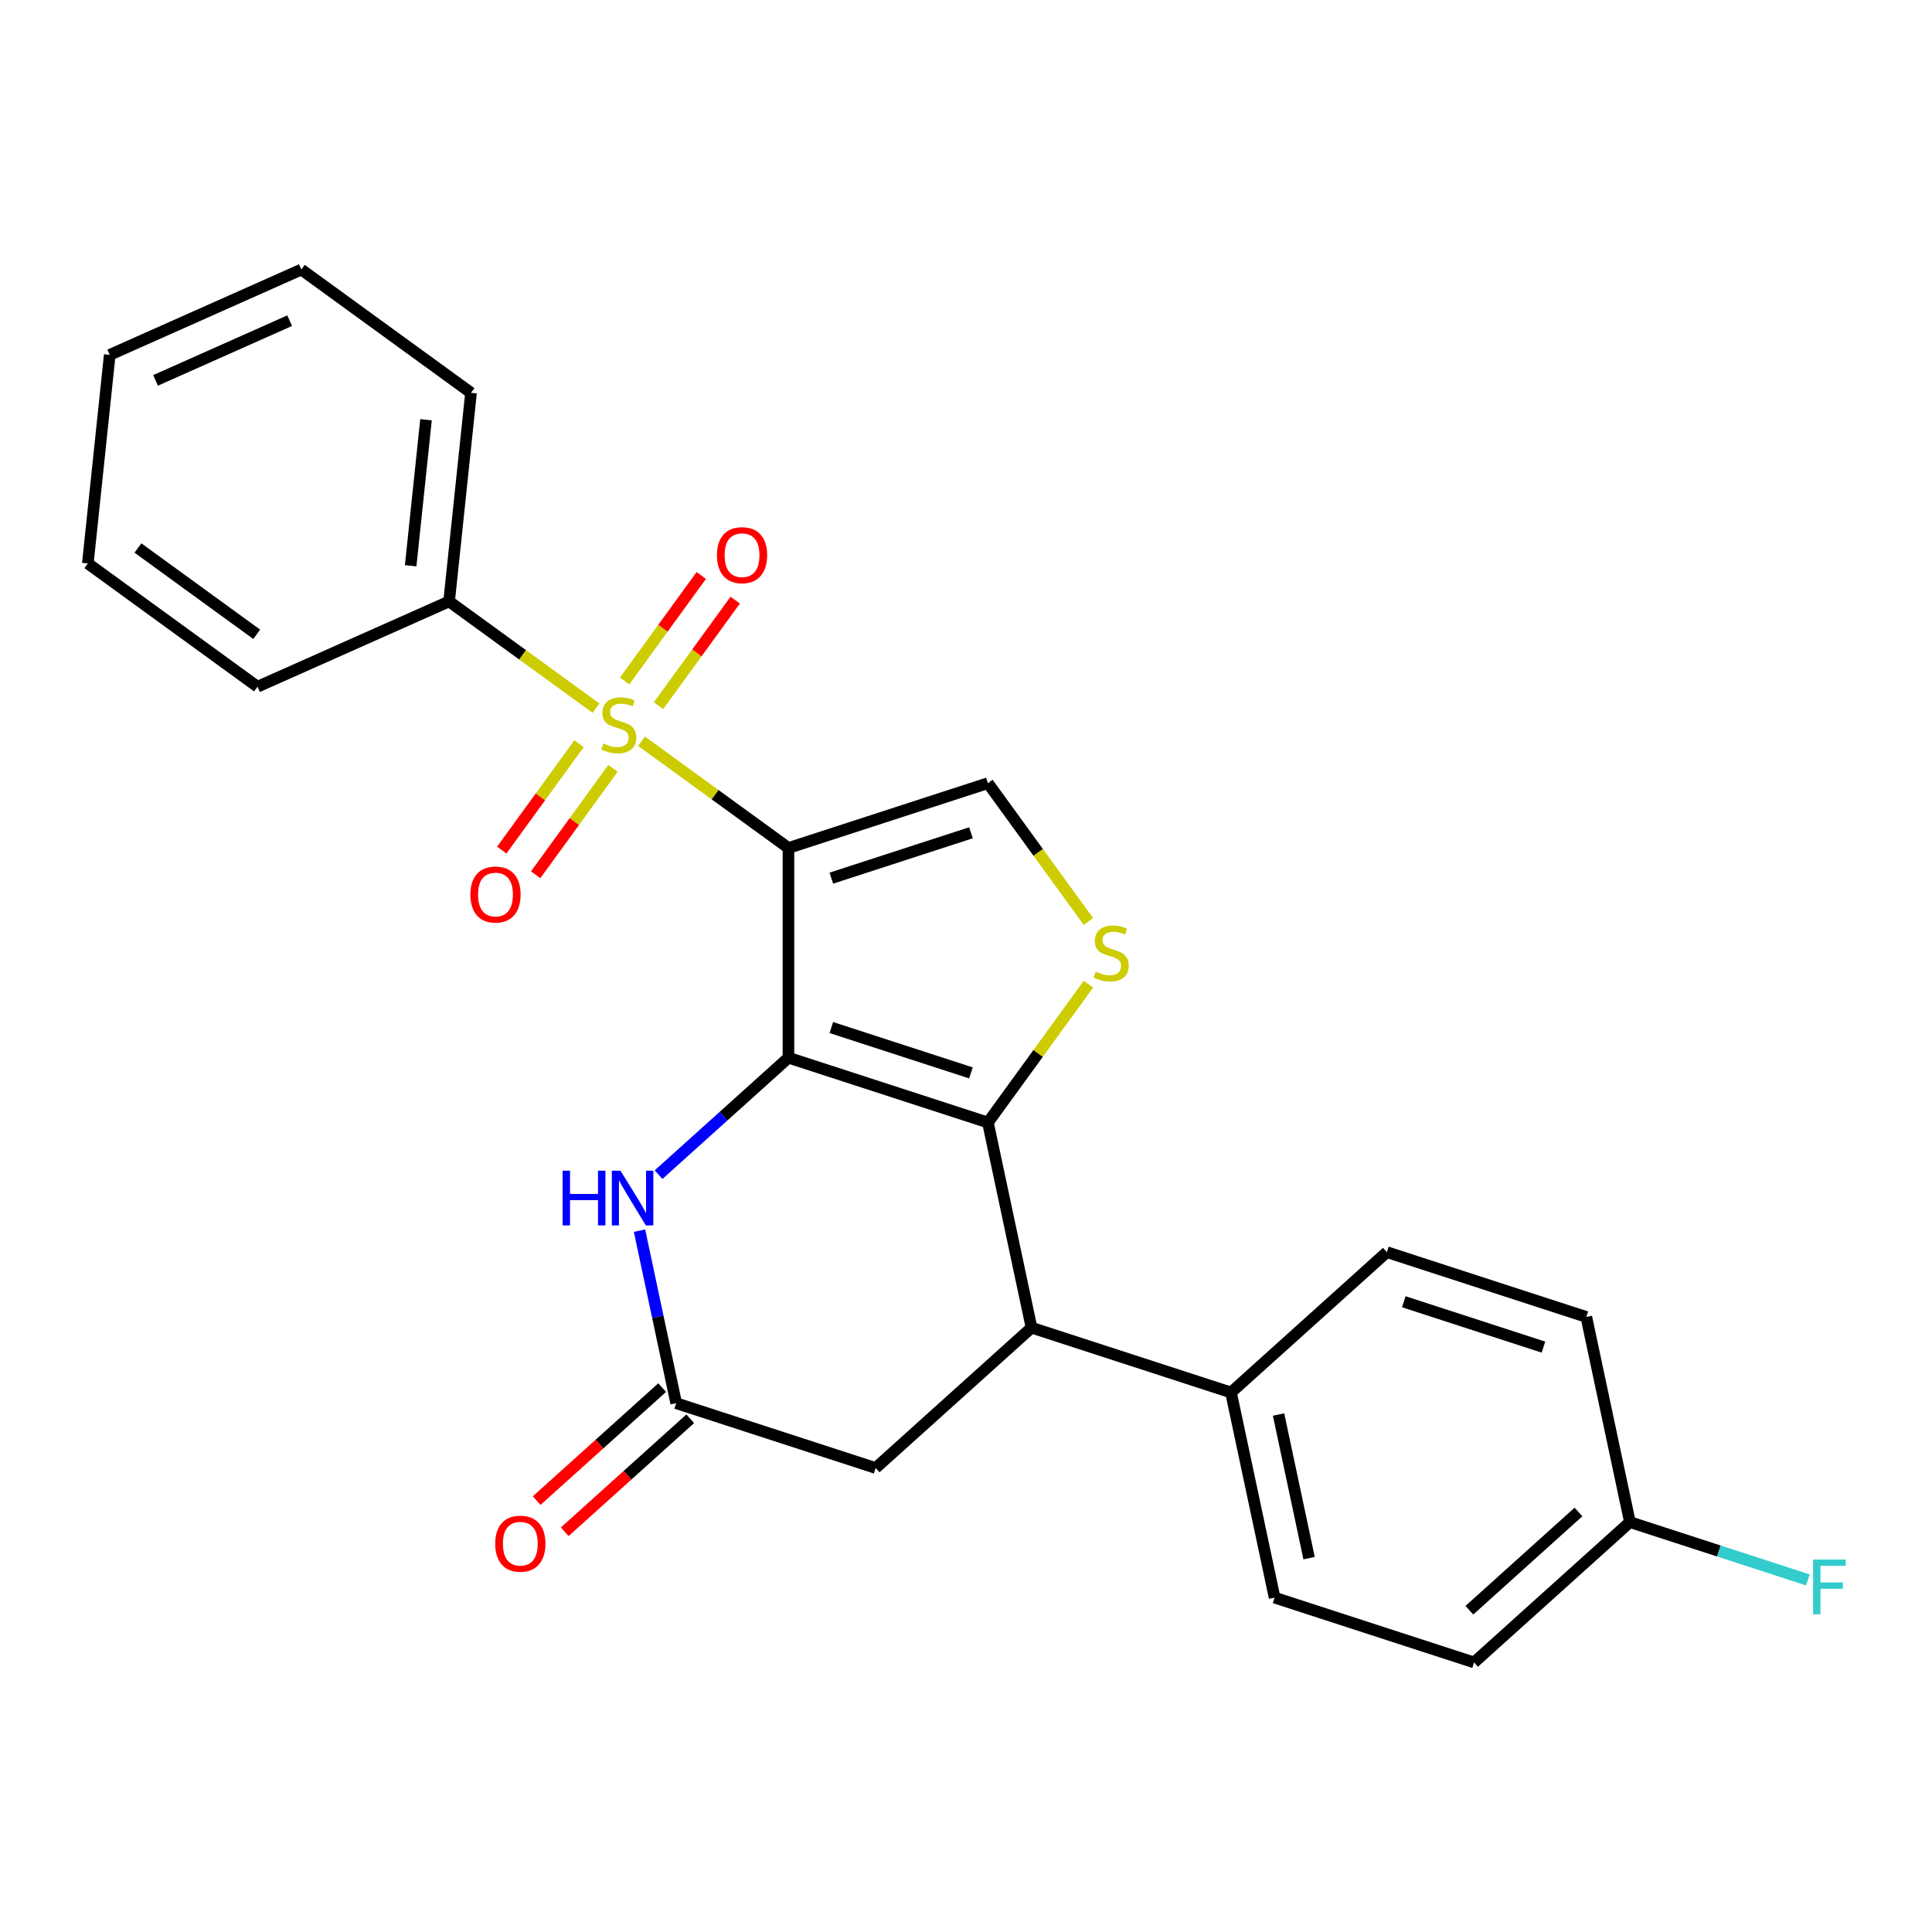 <?xml version='1.0' encoding='iso-8859-1'?>
<svg version='1.1' baseProfile='full'
              xmlns='http://www.w3.org/2000/svg'
                      xmlns:rdkit='http://www.rdkit.org/xml'
                      xmlns:xlink='http://www.w3.org/1999/xlink'
                  xml:space='preserve'
width='1000px' height='1000px' viewBox='0 0 1000 1000'>
<!-- END OF HEADER -->
<rect style='opacity:1.0;fill:#FFFFFF;stroke:none' width='1000' height='1000' x='0' y='0'> </rect>
<path class='bond-0' d='M 408.101,438.911 L 408.101,547.468' style='fill:none;fill-rule:evenodd;stroke:#000000;stroke-width:6px;stroke-linecap:butt;stroke-linejoin:miter;stroke-opacity:1' />
<path class='bond-1' d='M 408.101,438.911 L 370.085,411.291' style='fill:none;fill-rule:evenodd;stroke:#000000;stroke-width:6px;stroke-linecap:butt;stroke-linejoin:miter;stroke-opacity:1' />
<path class='bond-1' d='M 370.085,411.291 L 332.07,383.672' style='fill:none;fill-rule:evenodd;stroke:#CCCC00;stroke-width:6px;stroke-linecap:butt;stroke-linejoin:miter;stroke-opacity:1' />
<path class='bond-5' d='M 408.101,438.911 L 511.345,405.365' style='fill:none;fill-rule:evenodd;stroke:#000000;stroke-width:6px;stroke-linecap:butt;stroke-linejoin:miter;stroke-opacity:1' />
<path class='bond-5' d='M 430.296,454.528 L 502.567,431.046' style='fill:none;fill-rule:evenodd;stroke:#000000;stroke-width:6px;stroke-linecap:butt;stroke-linejoin:miter;stroke-opacity:1' />
<path class='bond-2' d='M 408.101,547.468 L 511.345,581.014' style='fill:none;fill-rule:evenodd;stroke:#000000;stroke-width:6px;stroke-linecap:butt;stroke-linejoin:miter;stroke-opacity:1' />
<path class='bond-2' d='M 430.296,531.851 L 502.567,555.334' style='fill:none;fill-rule:evenodd;stroke:#000000;stroke-width:6px;stroke-linecap:butt;stroke-linejoin:miter;stroke-opacity:1' />
<path class='bond-4' d='M 408.101,547.468 L 374.491,577.731' style='fill:none;fill-rule:evenodd;stroke:#000000;stroke-width:6px;stroke-linecap:butt;stroke-linejoin:miter;stroke-opacity:1' />
<path class='bond-4' d='M 374.491,577.731 L 340.881,607.993' style='fill:none;fill-rule:evenodd;stroke:#0000FF;stroke-width:6px;stroke-linecap:butt;stroke-linejoin:miter;stroke-opacity:1' />
<path class='bond-8' d='M 299.7,384.955 L 279.698,412.485' style='fill:none;fill-rule:evenodd;stroke:#CCCC00;stroke-width:6px;stroke-linecap:butt;stroke-linejoin:miter;stroke-opacity:1' />
<path class='bond-8' d='M 279.698,412.485 L 259.697,440.014' style='fill:none;fill-rule:evenodd;stroke:#FF0000;stroke-width:6px;stroke-linecap:butt;stroke-linejoin:miter;stroke-opacity:1' />
<path class='bond-8' d='M 317.264,397.717 L 297.263,425.246' style='fill:none;fill-rule:evenodd;stroke:#CCCC00;stroke-width:6px;stroke-linecap:butt;stroke-linejoin:miter;stroke-opacity:1' />
<path class='bond-8' d='M 297.263,425.246 L 277.261,452.776' style='fill:none;fill-rule:evenodd;stroke:#FF0000;stroke-width:6px;stroke-linecap:butt;stroke-linejoin:miter;stroke-opacity:1' />
<path class='bond-9' d='M 340.852,365.251 L 360.694,337.941' style='fill:none;fill-rule:evenodd;stroke:#CCCC00;stroke-width:6px;stroke-linecap:butt;stroke-linejoin:miter;stroke-opacity:1' />
<path class='bond-9' d='M 360.694,337.941 L 380.536,310.631' style='fill:none;fill-rule:evenodd;stroke:#FF0000;stroke-width:6px;stroke-linecap:butt;stroke-linejoin:miter;stroke-opacity:1' />
<path class='bond-9' d='M 323.287,352.489 L 343.129,325.179' style='fill:none;fill-rule:evenodd;stroke:#CCCC00;stroke-width:6px;stroke-linecap:butt;stroke-linejoin:miter;stroke-opacity:1' />
<path class='bond-9' d='M 343.129,325.179 L 362.971,297.87' style='fill:none;fill-rule:evenodd;stroke:#FF0000;stroke-width:6px;stroke-linecap:butt;stroke-linejoin:miter;stroke-opacity:1' />
<path class='bond-10' d='M 308.482,366.534 L 270.467,338.914' style='fill:none;fill-rule:evenodd;stroke:#CCCC00;stroke-width:6px;stroke-linecap:butt;stroke-linejoin:miter;stroke-opacity:1' />
<path class='bond-10' d='M 270.467,338.914 L 232.451,311.294' style='fill:none;fill-rule:evenodd;stroke:#000000;stroke-width:6px;stroke-linecap:butt;stroke-linejoin:miter;stroke-opacity:1' />
<path class='bond-6' d='M 511.345,581.014 L 533.915,687.199' style='fill:none;fill-rule:evenodd;stroke:#000000;stroke-width:6px;stroke-linecap:butt;stroke-linejoin:miter;stroke-opacity:1' />
<path class='bond-25' d='M 511.345,581.014 L 537.352,545.219' style='fill:none;fill-rule:evenodd;stroke:#000000;stroke-width:6px;stroke-linecap:butt;stroke-linejoin:miter;stroke-opacity:1' />
<path class='bond-25' d='M 537.352,545.219 L 563.359,509.423' style='fill:none;fill-rule:evenodd;stroke:#CCCC00;stroke-width:6px;stroke-linecap:butt;stroke-linejoin:miter;stroke-opacity:1' />
<path class='bond-3' d='M 563.359,476.957 L 537.352,441.161' style='fill:none;fill-rule:evenodd;stroke:#CCCC00;stroke-width:6px;stroke-linecap:butt;stroke-linejoin:miter;stroke-opacity:1' />
<path class='bond-3' d='M 537.352,441.161 L 511.345,405.365' style='fill:none;fill-rule:evenodd;stroke:#000000;stroke-width:6px;stroke-linecap:butt;stroke-linejoin:miter;stroke-opacity:1' />
<path class='bond-7' d='M 331.013,636.981 L 340.505,681.637' style='fill:none;fill-rule:evenodd;stroke:#0000FF;stroke-width:6px;stroke-linecap:butt;stroke-linejoin:miter;stroke-opacity:1' />
<path class='bond-7' d='M 340.505,681.637 L 349.997,726.292' style='fill:none;fill-rule:evenodd;stroke:#000000;stroke-width:6px;stroke-linecap:butt;stroke-linejoin:miter;stroke-opacity:1' />
<path class='bond-12' d='M 533.915,687.199 L 637.159,720.746' style='fill:none;fill-rule:evenodd;stroke:#000000;stroke-width:6px;stroke-linecap:butt;stroke-linejoin:miter;stroke-opacity:1' />
<path class='bond-26' d='M 533.915,687.199 L 453.241,759.838' style='fill:none;fill-rule:evenodd;stroke:#000000;stroke-width:6px;stroke-linecap:butt;stroke-linejoin:miter;stroke-opacity:1' />
<path class='bond-11' d='M 349.997,726.292 L 453.241,759.838' style='fill:none;fill-rule:evenodd;stroke:#000000;stroke-width:6px;stroke-linecap:butt;stroke-linejoin:miter;stroke-opacity:1' />
<path class='bond-13' d='M 342.733,718.225 L 310.253,747.47' style='fill:none;fill-rule:evenodd;stroke:#000000;stroke-width:6px;stroke-linecap:butt;stroke-linejoin:miter;stroke-opacity:1' />
<path class='bond-13' d='M 310.253,747.47 L 277.773,776.715' style='fill:none;fill-rule:evenodd;stroke:#FF0000;stroke-width:6px;stroke-linecap:butt;stroke-linejoin:miter;stroke-opacity:1' />
<path class='bond-13' d='M 357.261,734.36 L 324.781,763.605' style='fill:none;fill-rule:evenodd;stroke:#000000;stroke-width:6px;stroke-linecap:butt;stroke-linejoin:miter;stroke-opacity:1' />
<path class='bond-13' d='M 324.781,763.605 L 292.301,792.85' style='fill:none;fill-rule:evenodd;stroke:#FF0000;stroke-width:6px;stroke-linecap:butt;stroke-linejoin:miter;stroke-opacity:1' />
<path class='bond-20' d='M 232.451,311.294 L 243.799,203.332' style='fill:none;fill-rule:evenodd;stroke:#000000;stroke-width:6px;stroke-linecap:butt;stroke-linejoin:miter;stroke-opacity:1' />
<path class='bond-20' d='M 212.561,292.831 L 220.504,217.257' style='fill:none;fill-rule:evenodd;stroke:#000000;stroke-width:6px;stroke-linecap:butt;stroke-linejoin:miter;stroke-opacity:1' />
<path class='bond-21' d='M 232.451,311.294 L 133.279,355.449' style='fill:none;fill-rule:evenodd;stroke:#000000;stroke-width:6px;stroke-linecap:butt;stroke-linejoin:miter;stroke-opacity:1' />
<path class='bond-14' d='M 637.159,720.746 L 659.729,826.931' style='fill:none;fill-rule:evenodd;stroke:#000000;stroke-width:6px;stroke-linecap:butt;stroke-linejoin:miter;stroke-opacity:1' />
<path class='bond-14' d='M 661.782,732.159 L 677.581,806.489' style='fill:none;fill-rule:evenodd;stroke:#000000;stroke-width:6px;stroke-linecap:butt;stroke-linejoin:miter;stroke-opacity:1' />
<path class='bond-15' d='M 637.159,720.746 L 717.833,648.107' style='fill:none;fill-rule:evenodd;stroke:#000000;stroke-width:6px;stroke-linecap:butt;stroke-linejoin:miter;stroke-opacity:1' />
<path class='bond-18' d='M 659.729,826.931 L 762.974,860.477' style='fill:none;fill-rule:evenodd;stroke:#000000;stroke-width:6px;stroke-linecap:butt;stroke-linejoin:miter;stroke-opacity:1' />
<path class='bond-17' d='M 717.833,648.107 L 821.077,681.653' style='fill:none;fill-rule:evenodd;stroke:#000000;stroke-width:6px;stroke-linecap:butt;stroke-linejoin:miter;stroke-opacity:1' />
<path class='bond-17' d='M 726.61,673.787 L 798.881,697.269' style='fill:none;fill-rule:evenodd;stroke:#000000;stroke-width:6px;stroke-linecap:butt;stroke-linejoin:miter;stroke-opacity:1' />
<path class='bond-16' d='M 843.647,787.838 L 821.077,681.653' style='fill:none;fill-rule:evenodd;stroke:#000000;stroke-width:6px;stroke-linecap:butt;stroke-linejoin:miter;stroke-opacity:1' />
<path class='bond-19' d='M 843.647,787.838 L 889.702,802.802' style='fill:none;fill-rule:evenodd;stroke:#000000;stroke-width:6px;stroke-linecap:butt;stroke-linejoin:miter;stroke-opacity:1' />
<path class='bond-19' d='M 889.702,802.802 L 935.758,817.766' style='fill:none;fill-rule:evenodd;stroke:#33CCCC;stroke-width:6px;stroke-linecap:butt;stroke-linejoin:miter;stroke-opacity:1' />
<path class='bond-28' d='M 843.647,787.838 L 762.974,860.477' style='fill:none;fill-rule:evenodd;stroke:#000000;stroke-width:6px;stroke-linecap:butt;stroke-linejoin:miter;stroke-opacity:1' />
<path class='bond-28' d='M 817.018,782.599 L 760.547,833.446' style='fill:none;fill-rule:evenodd;stroke:#000000;stroke-width:6px;stroke-linecap:butt;stroke-linejoin:miter;stroke-opacity:1' />
<path class='bond-23' d='M 243.799,203.332 L 155.974,139.523' style='fill:none;fill-rule:evenodd;stroke:#000000;stroke-width:6px;stroke-linecap:butt;stroke-linejoin:miter;stroke-opacity:1' />
<path class='bond-22' d='M 133.279,355.449 L 45.455,291.64' style='fill:none;fill-rule:evenodd;stroke:#000000;stroke-width:6px;stroke-linecap:butt;stroke-linejoin:miter;stroke-opacity:1' />
<path class='bond-22' d='M 132.867,328.312 L 71.39,283.647' style='fill:none;fill-rule:evenodd;stroke:#000000;stroke-width:6px;stroke-linecap:butt;stroke-linejoin:miter;stroke-opacity:1' />
<path class='bond-24' d='M 45.455,291.64 L 56.802,183.678' style='fill:none;fill-rule:evenodd;stroke:#000000;stroke-width:6px;stroke-linecap:butt;stroke-linejoin:miter;stroke-opacity:1' />
<path class='bond-27' d='M 155.974,139.523 L 56.802,183.678' style='fill:none;fill-rule:evenodd;stroke:#000000;stroke-width:6px;stroke-linecap:butt;stroke-linejoin:miter;stroke-opacity:1' />
<path class='bond-27' d='M 149.929,165.981 L 80.508,196.889' style='fill:none;fill-rule:evenodd;stroke:#000000;stroke-width:6px;stroke-linecap:butt;stroke-linejoin:miter;stroke-opacity:1' />
<path  class='atom-2' d='M 312.276 384.823
Q 312.596 384.943, 313.916 385.503
Q 315.236 386.063, 316.676 386.423
Q 318.156 386.743, 319.596 386.743
Q 322.276 386.743, 323.836 385.463
Q 325.396 384.143, 325.396 381.863
Q 325.396 380.303, 324.596 379.343
Q 323.836 378.383, 322.636 377.863
Q 321.436 377.343, 319.436 376.743
Q 316.916 375.983, 315.396 375.263
Q 313.916 374.543, 312.836 373.023
Q 311.796 371.503, 311.796 368.943
Q 311.796 365.383, 314.196 363.183
Q 316.636 360.983, 321.436 360.983
Q 324.716 360.983, 328.436 362.543
L 327.516 365.623
Q 324.116 364.223, 321.556 364.223
Q 318.796 364.223, 317.276 365.383
Q 315.756 366.503, 315.796 368.463
Q 315.796 369.983, 316.556 370.903
Q 317.356 371.823, 318.476 372.343
Q 319.636 372.863, 321.556 373.463
Q 324.116 374.263, 325.636 375.063
Q 327.156 375.863, 328.236 377.503
Q 329.356 379.103, 329.356 381.863
Q 329.356 385.783, 326.716 387.903
Q 324.116 389.983, 319.756 389.983
Q 317.236 389.983, 315.316 389.423
Q 313.436 388.903, 311.196 387.983
L 312.276 384.823
' fill='#CCCC00'/>
<path  class='atom-4' d='M 567.153 502.91
Q 567.473 503.03, 568.793 503.59
Q 570.113 504.15, 571.553 504.51
Q 573.033 504.83, 574.473 504.83
Q 577.153 504.83, 578.713 503.55
Q 580.273 502.23, 580.273 499.95
Q 580.273 498.39, 579.473 497.43
Q 578.713 496.47, 577.513 495.95
Q 576.313 495.43, 574.313 494.83
Q 571.793 494.07, 570.273 493.35
Q 568.793 492.63, 567.713 491.11
Q 566.673 489.59, 566.673 487.03
Q 566.673 483.47, 569.073 481.27
Q 571.513 479.07, 576.313 479.07
Q 579.593 479.07, 583.313 480.63
L 582.393 483.71
Q 578.993 482.31, 576.433 482.31
Q 573.673 482.31, 572.153 483.47
Q 570.633 484.59, 570.673 486.55
Q 570.673 488.07, 571.433 488.99
Q 572.233 489.91, 573.353 490.43
Q 574.513 490.95, 576.433 491.55
Q 578.993 492.35, 580.513 493.15
Q 582.033 493.95, 583.113 495.59
Q 584.233 497.19, 584.233 499.95
Q 584.233 503.87, 581.593 505.99
Q 578.993 508.07, 574.633 508.07
Q 572.113 508.07, 570.193 507.51
Q 568.313 506.99, 566.073 506.07
L 567.153 502.91
' fill='#CCCC00'/>
<path  class='atom-5' d='M 291.207 605.947
L 295.047 605.947
L 295.047 617.987
L 309.527 617.987
L 309.527 605.947
L 313.367 605.947
L 313.367 634.267
L 309.527 634.267
L 309.527 621.187
L 295.047 621.187
L 295.047 634.267
L 291.207 634.267
L 291.207 605.947
' fill='#0000FF'/>
<path  class='atom-5' d='M 321.167 605.947
L 330.447 620.947
Q 331.367 622.427, 332.847 625.107
Q 334.327 627.787, 334.407 627.947
L 334.407 605.947
L 338.167 605.947
L 338.167 634.267
L 334.287 634.267
L 324.327 617.867
Q 323.167 615.947, 321.927 613.747
Q 320.727 611.547, 320.367 610.867
L 320.367 634.267
L 316.687 634.267
L 316.687 605.947
L 321.167 605.947
' fill='#0000FF'/>
<path  class='atom-9' d='M 243.468 463.007
Q 243.468 456.207, 246.828 452.407
Q 250.188 448.607, 256.468 448.607
Q 262.748 448.607, 266.108 452.407
Q 269.468 456.207, 269.468 463.007
Q 269.468 469.887, 266.068 473.807
Q 262.668 477.687, 256.468 477.687
Q 250.228 477.687, 246.828 473.807
Q 243.468 469.927, 243.468 463.007
M 256.468 474.487
Q 260.788 474.487, 263.108 471.607
Q 265.468 468.687, 265.468 463.007
Q 265.468 457.447, 263.108 454.647
Q 260.788 451.807, 256.468 451.807
Q 252.148 451.807, 249.788 454.607
Q 247.468 457.407, 247.468 463.007
Q 247.468 468.727, 249.788 471.607
Q 252.148 474.487, 256.468 474.487
' fill='#FF0000'/>
<path  class='atom-10' d='M 371.084 287.358
Q 371.084 280.558, 374.444 276.758
Q 377.804 272.958, 384.084 272.958
Q 390.364 272.958, 393.724 276.758
Q 397.084 280.558, 397.084 287.358
Q 397.084 294.238, 393.684 298.158
Q 390.284 302.038, 384.084 302.038
Q 377.844 302.038, 374.444 298.158
Q 371.084 294.278, 371.084 287.358
M 384.084 298.838
Q 388.404 298.838, 390.724 295.958
Q 393.084 293.038, 393.084 287.358
Q 393.084 281.798, 390.724 278.998
Q 388.404 276.158, 384.084 276.158
Q 379.764 276.158, 377.404 278.958
Q 375.084 281.758, 375.084 287.358
Q 375.084 293.078, 377.404 295.958
Q 379.764 298.838, 384.084 298.838
' fill='#FF0000'/>
<path  class='atom-14' d='M 256.323 799.011
Q 256.323 792.211, 259.683 788.411
Q 263.043 784.611, 269.323 784.611
Q 275.603 784.611, 278.963 788.411
Q 282.323 792.211, 282.323 799.011
Q 282.323 805.891, 278.923 809.811
Q 275.523 813.691, 269.323 813.691
Q 263.083 813.691, 259.683 809.811
Q 256.323 805.931, 256.323 799.011
M 269.323 810.491
Q 273.643 810.491, 275.963 807.611
Q 278.323 804.691, 278.323 799.011
Q 278.323 793.451, 275.963 790.651
Q 273.643 787.811, 269.323 787.811
Q 265.003 787.811, 262.643 790.611
Q 260.323 793.411, 260.323 799.011
Q 260.323 804.731, 262.643 807.611
Q 265.003 810.491, 269.323 810.491
' fill='#FF0000'/>
<path  class='atom-20' d='M 938.471 807.224
L 955.311 807.224
L 955.311 810.464
L 942.271 810.464
L 942.271 819.064
L 953.871 819.064
L 953.871 822.344
L 942.271 822.344
L 942.271 835.544
L 938.471 835.544
L 938.471 807.224
' fill='#33CCCC'/>
</svg>
